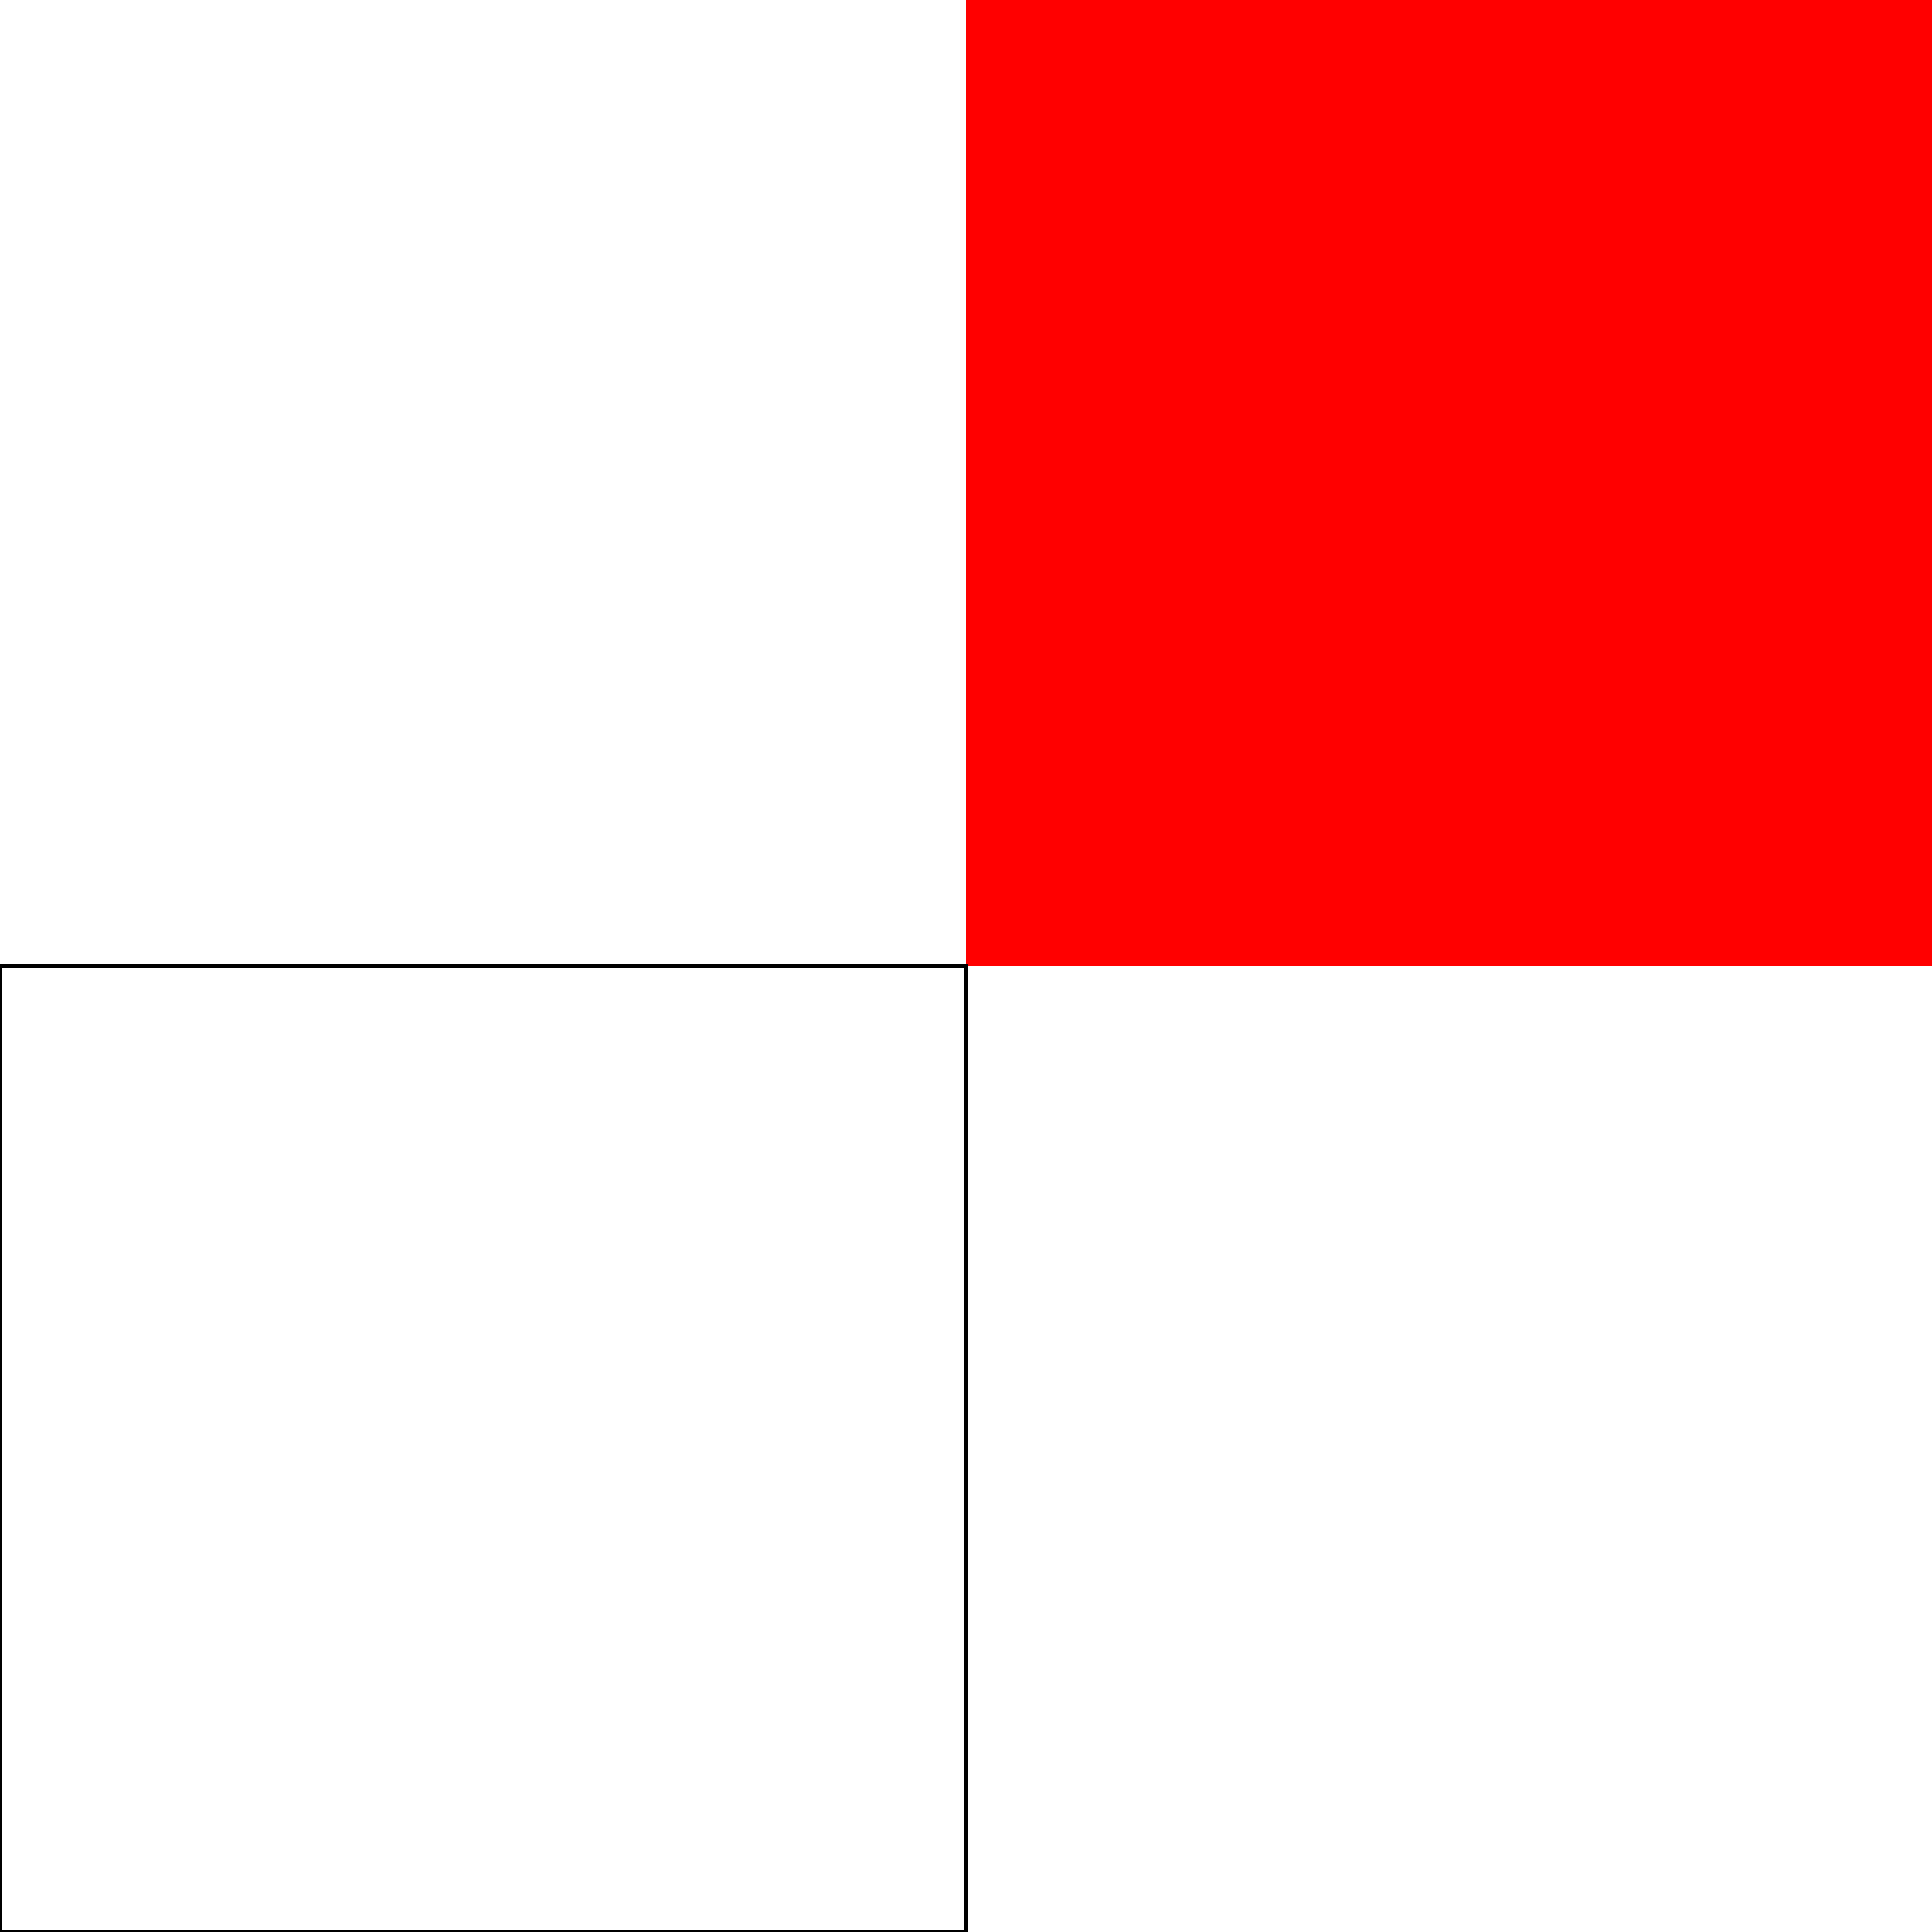 <?xml version="1.0" standalone="no"?>
<svg xmlns="http://www.w3.org/2000/svg" xmlns:xlink="http://www.w3.org/1999/xlink" id="svg-root" viewBox="0 0 450 450" width="450" height="450">
	<rect x="225" y="0" width="225" height="225" fill="red"/>
	<image id="image" x="0" y="225" width="225" height="225" xlink:href="../svg/struct-use-08-b.svg"/>
	<use id="use" x="0" y="0" width="225" height="225" xlink:href="../svg/struct-use-08-b.svg#svg-root"/>
	<rect x="0" y="225" width="225" height="225" fill="none" stroke="black"/>
</svg>
 
